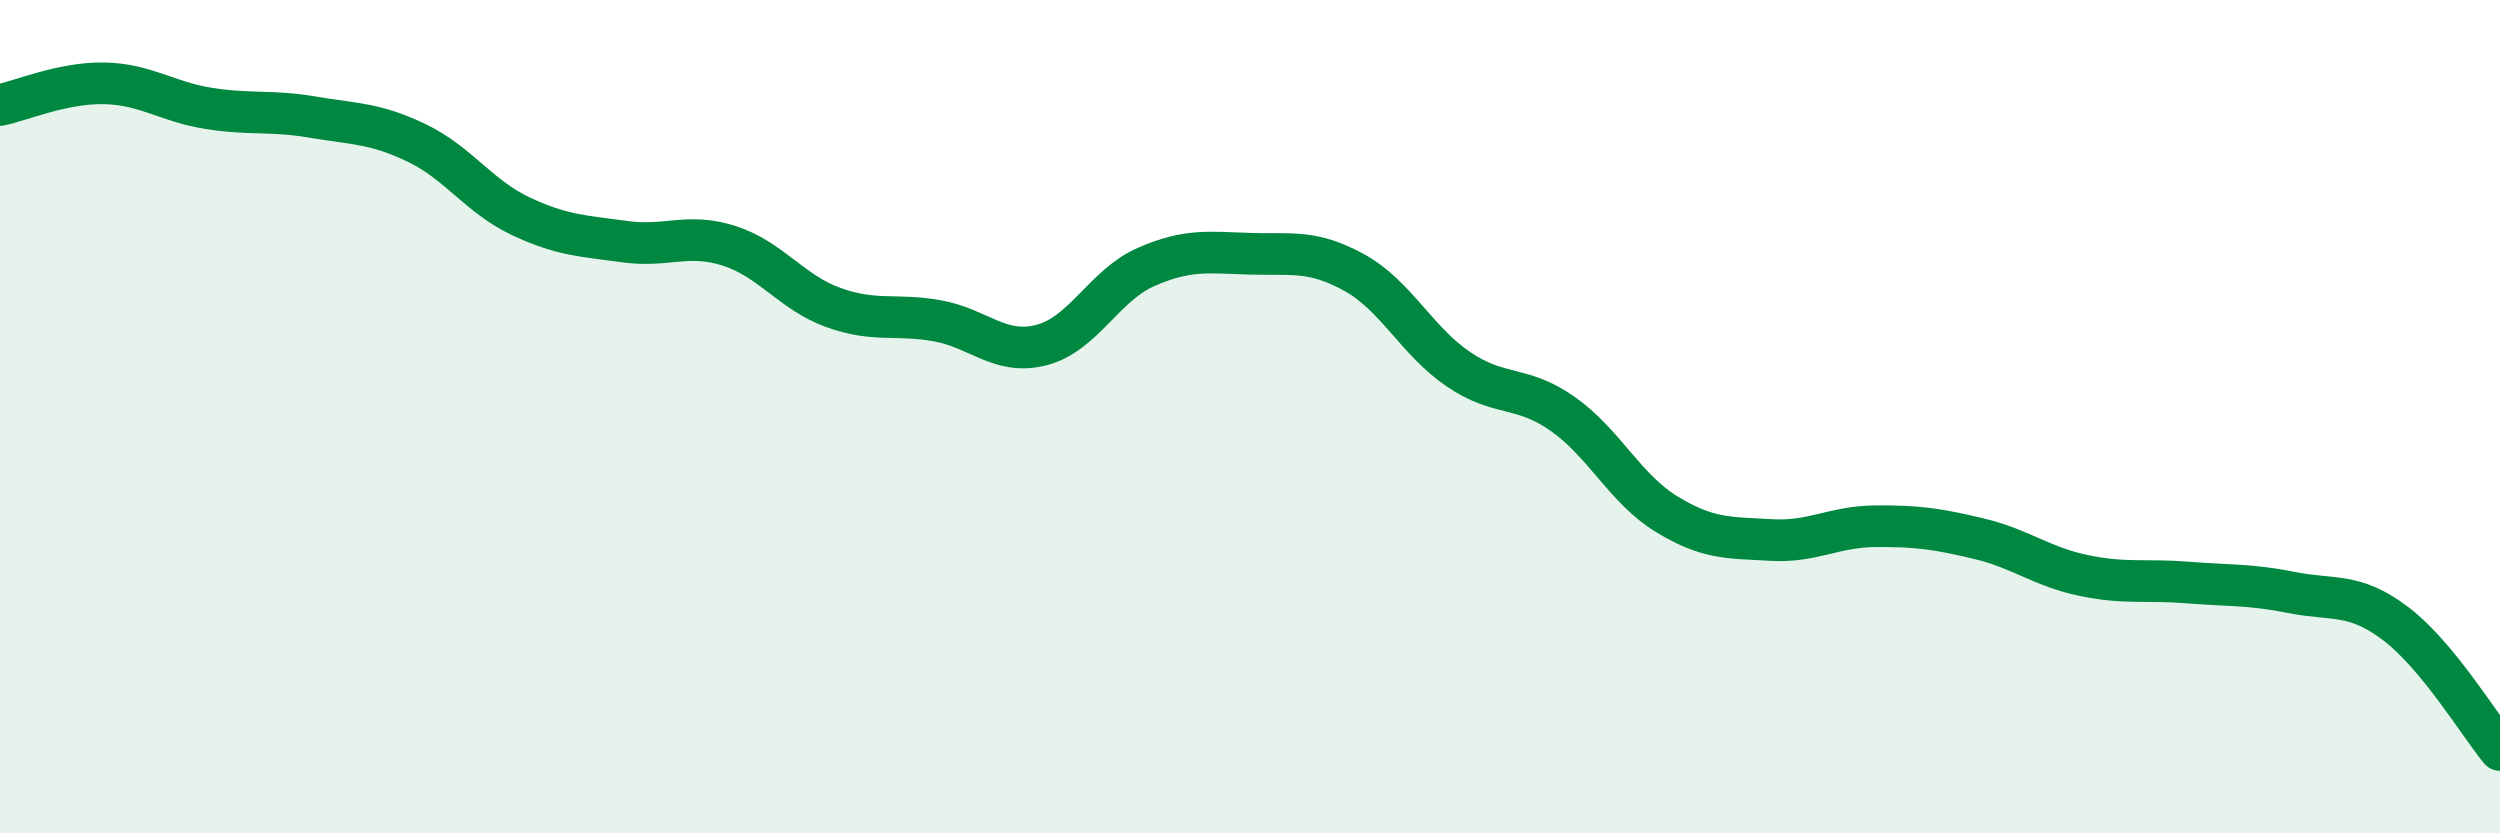 
    <svg width="60" height="20" viewBox="0 0 60 20" xmlns="http://www.w3.org/2000/svg">
      <path
        d="M 0,2.52 C 0.5,2.42 1.5,1.98 2.5,2 C 3.5,2.02 4,2.44 5,2.6 C 6,2.76 6.5,2.64 7.5,2.81 C 8.5,2.98 9,2.95 10,3.43 C 11,3.91 11.5,4.72 12.5,5.19 C 13.5,5.66 14,5.66 15,5.8 C 16,5.94 16.5,5.58 17.5,5.9 C 18.5,6.22 19,7.02 20,7.38 C 21,7.74 21.5,7.52 22.5,7.7 C 23.5,7.88 24,8.54 25,8.28 C 26,8.02 26.5,6.85 27.5,6.41 C 28.5,5.97 29,6.06 30,6.09 C 31,6.12 31.5,5.99 32.5,6.54 C 33.5,7.09 34,8.18 35,8.86 C 36,9.54 36.5,9.23 37.5,9.93 C 38.5,10.63 39,11.73 40,12.34 C 41,12.95 41.5,12.9 42.5,12.96 C 43.5,13.02 44,12.64 45,12.63 C 46,12.62 46.5,12.69 47.5,12.93 C 48.5,13.17 49,13.6 50,13.81 C 51,14.02 51.5,13.9 52.5,13.98 C 53.5,14.06 54,14.02 55,14.22 C 56,14.42 56.5,14.21 57.5,14.97 C 58.5,15.73 59.5,17.39 60,18L60 20L0 20Z"
        fill="#008740"
        opacity="0.1"
        stroke-linecap="round"
        stroke-linejoin="round"
      />
      <path
        d="M 0,2.52 C 0.5,2.42 1.5,1.98 2.5,2 C 3.5,2.02 4,2.44 5,2.6 C 6,2.76 6.5,2.64 7.5,2.81 C 8.5,2.98 9,2.95 10,3.43 C 11,3.91 11.5,4.72 12.5,5.19 C 13.5,5.66 14,5.66 15,5.8 C 16,5.94 16.5,5.58 17.5,5.9 C 18.5,6.22 19,7.02 20,7.38 C 21,7.74 21.5,7.52 22.5,7.7 C 23.5,7.88 24,8.54 25,8.28 C 26,8.02 26.5,6.85 27.5,6.41 C 28.5,5.97 29,6.06 30,6.09 C 31,6.12 31.5,5.99 32.5,6.54 C 33.5,7.09 34,8.18 35,8.86 C 36,9.54 36.5,9.23 37.5,9.93 C 38.5,10.63 39,11.73 40,12.34 C 41,12.95 41.5,12.9 42.5,12.96 C 43.5,13.02 44,12.64 45,12.63 C 46,12.62 46.5,12.69 47.5,12.93 C 48.5,13.17 49,13.6 50,13.81 C 51,14.02 51.5,13.9 52.5,13.98 C 53.5,14.06 54,14.02 55,14.22 C 56,14.42 56.5,14.21 57.5,14.97 C 58.5,15.73 59.5,17.39 60,18"
        stroke="#008740"
        stroke-width="1"
        fill="none"
        stroke-linecap="round"
        stroke-linejoin="round"
      />
    </svg>
  